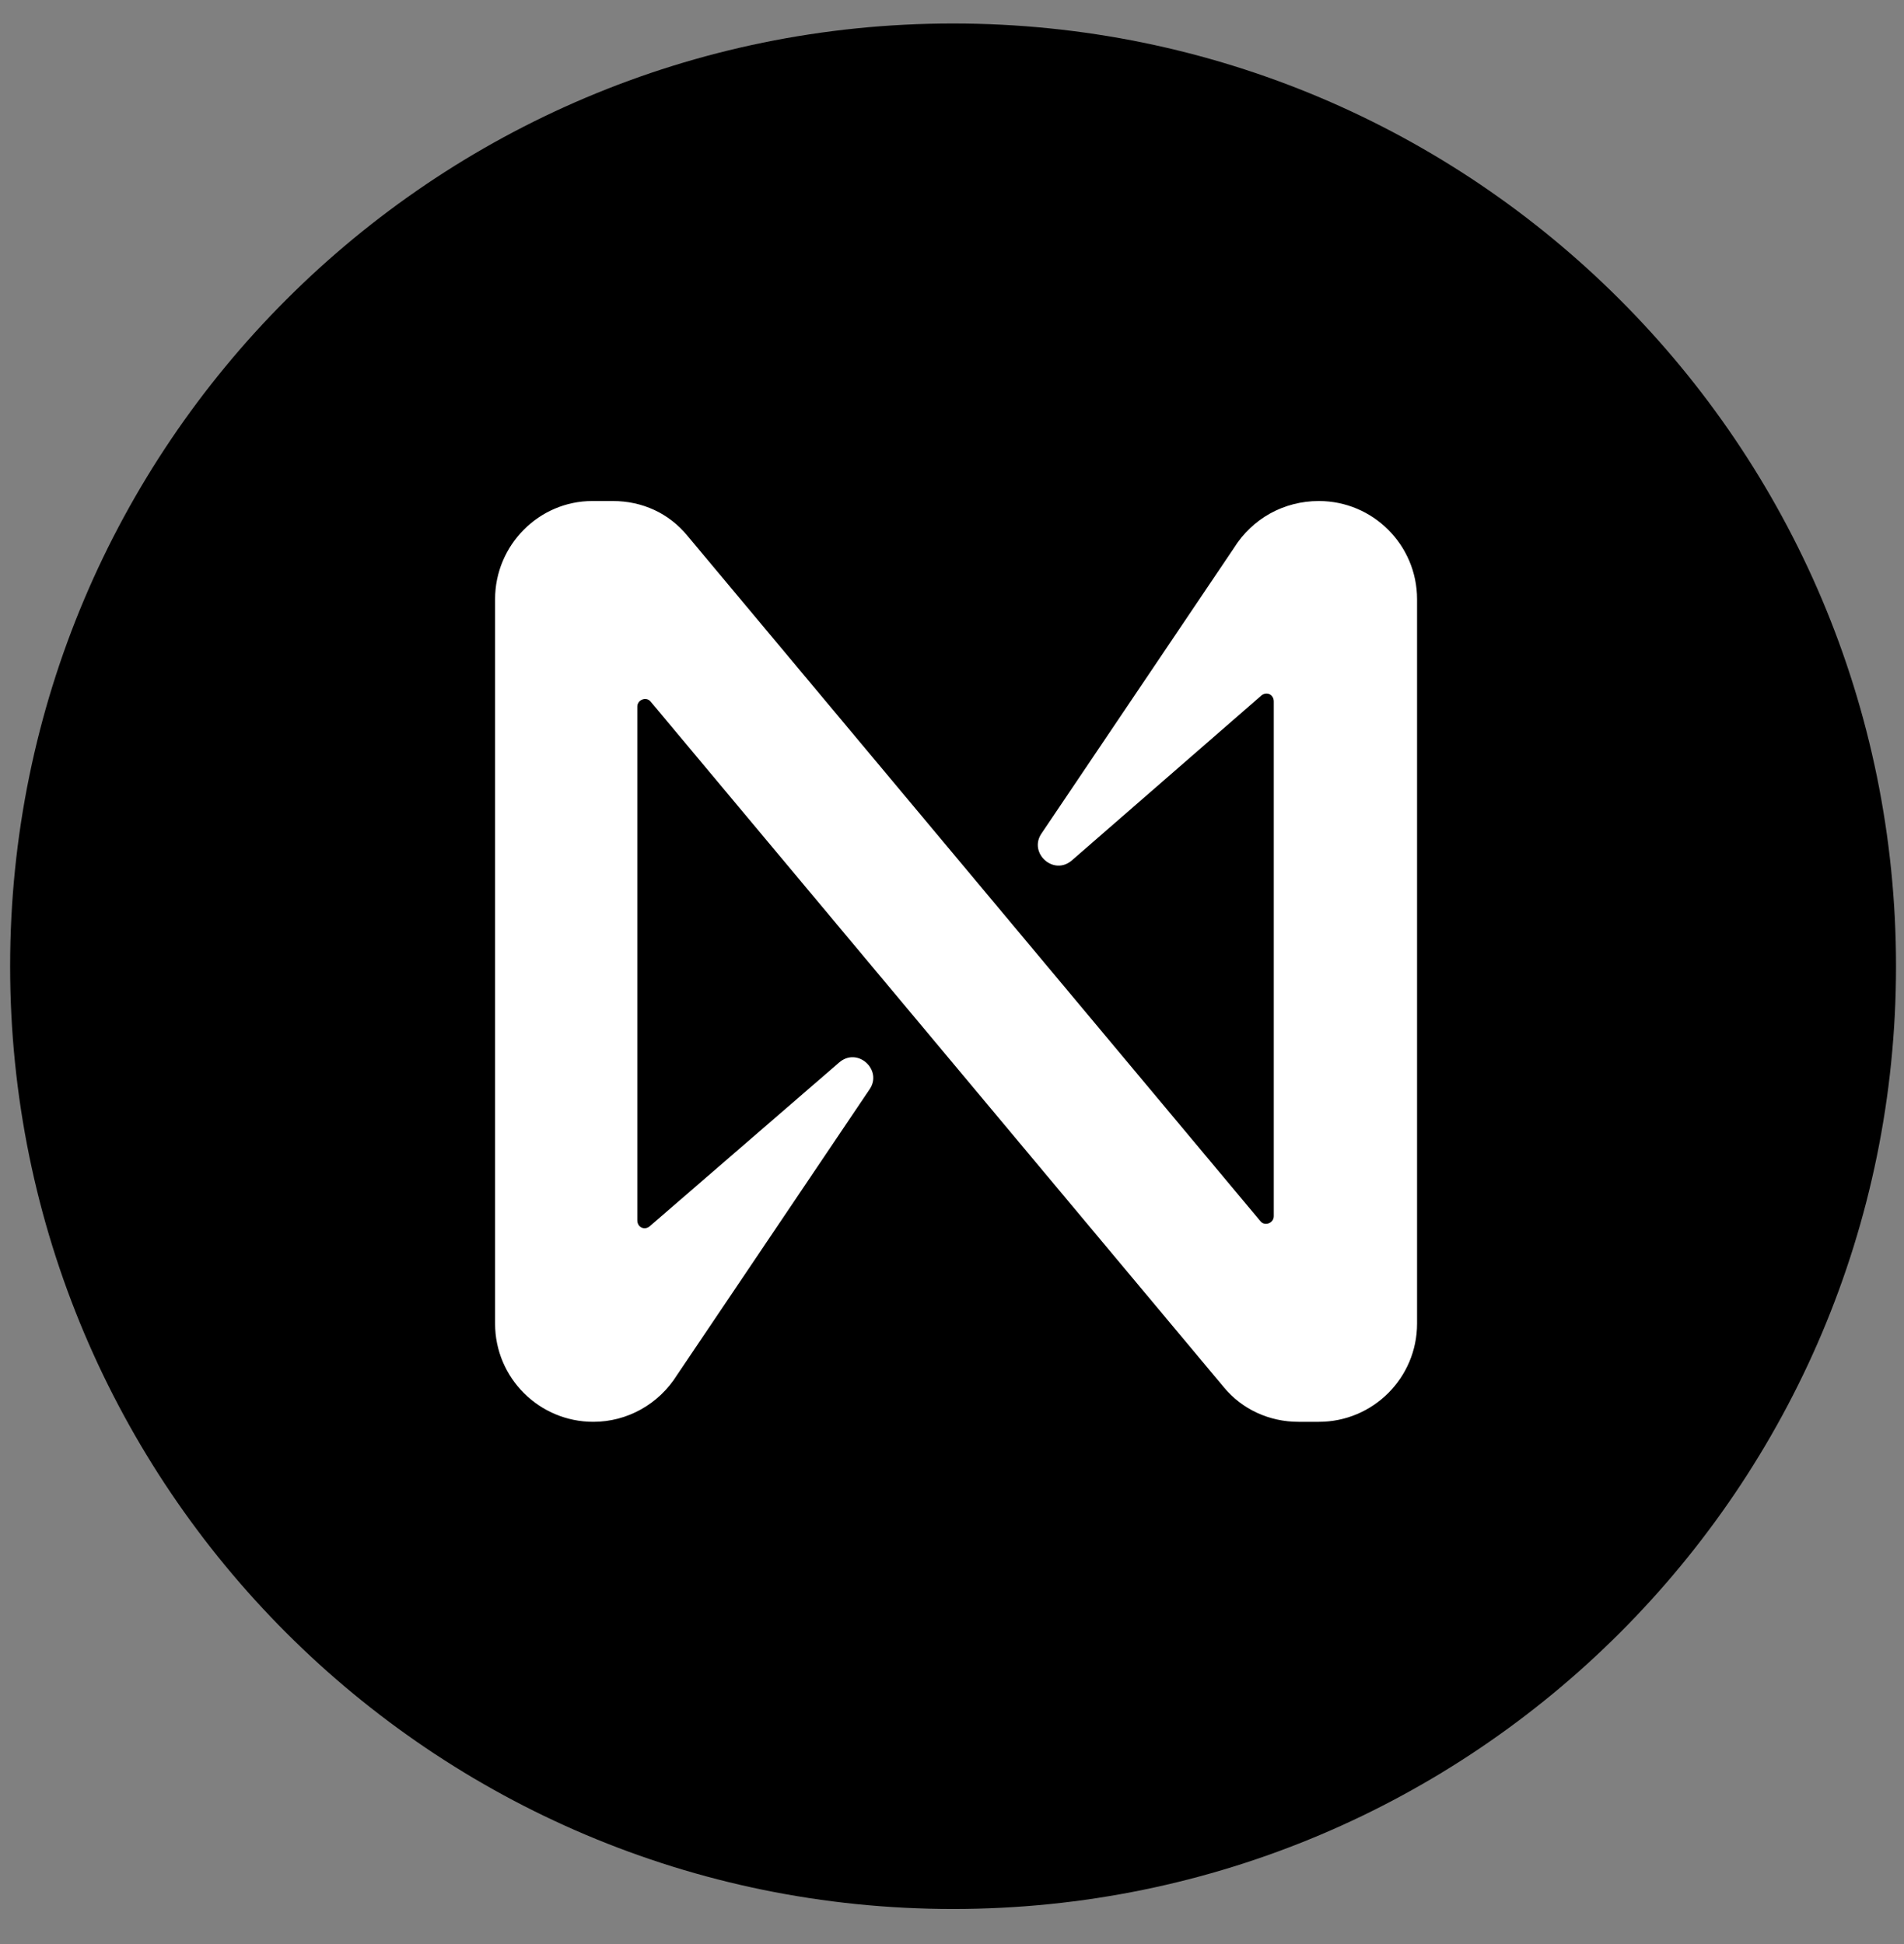 <svg width="47" height="48" viewBox="0 0 47 48" fill="none" xmlns="http://www.w3.org/2000/svg">
<rect x="0" y="0" width="47" height="48" fill="#808080" stroke="none"/>
<path d="M23.526 47.132C36.382 47.132 46.803 36.711 46.803 23.856C46.803 11.001 36.382 0.58 23.526 0.58C10.671 0.58 0.25 11.001 0.25 23.856C0.25 36.711 10.671 47.132 23.526 47.132Z" fill="black"/>
<g clip-path="url(#clip0_323_16755)">
<path d="M30.458 13.532L25.709 20.579C25.381 21.059 26.012 21.64 26.467 21.236L31.14 17.169C31.267 17.068 31.443 17.144 31.443 17.321V30.027C31.443 30.203 31.216 30.279 31.115 30.153L16.97 13.229C16.515 12.673 15.858 12.37 15.126 12.37H14.62C13.307 12.37 12.221 13.456 12.221 14.795V32.679C12.221 34.018 13.307 35.104 14.646 35.104C15.479 35.104 16.262 34.674 16.717 33.942L21.466 26.894C21.794 26.415 21.163 25.834 20.708 26.238L16.035 30.279C15.909 30.38 15.732 30.305 15.732 30.128V17.447C15.732 17.27 15.959 17.195 16.06 17.321L30.206 34.245C30.66 34.801 31.342 35.104 32.05 35.104H32.555C33.894 35.104 34.98 34.018 34.98 32.679V14.795C34.98 13.456 33.894 12.37 32.555 12.37C31.696 12.37 30.913 12.8 30.458 13.532Z" fill="white"/>
</g>
<defs>
<clipPath id="clip0_323_16755">
<rect width="22.759" height="22.734" fill="white" transform="translate(12.221 12.37)"/>
</clipPath>
</defs>
</svg>

